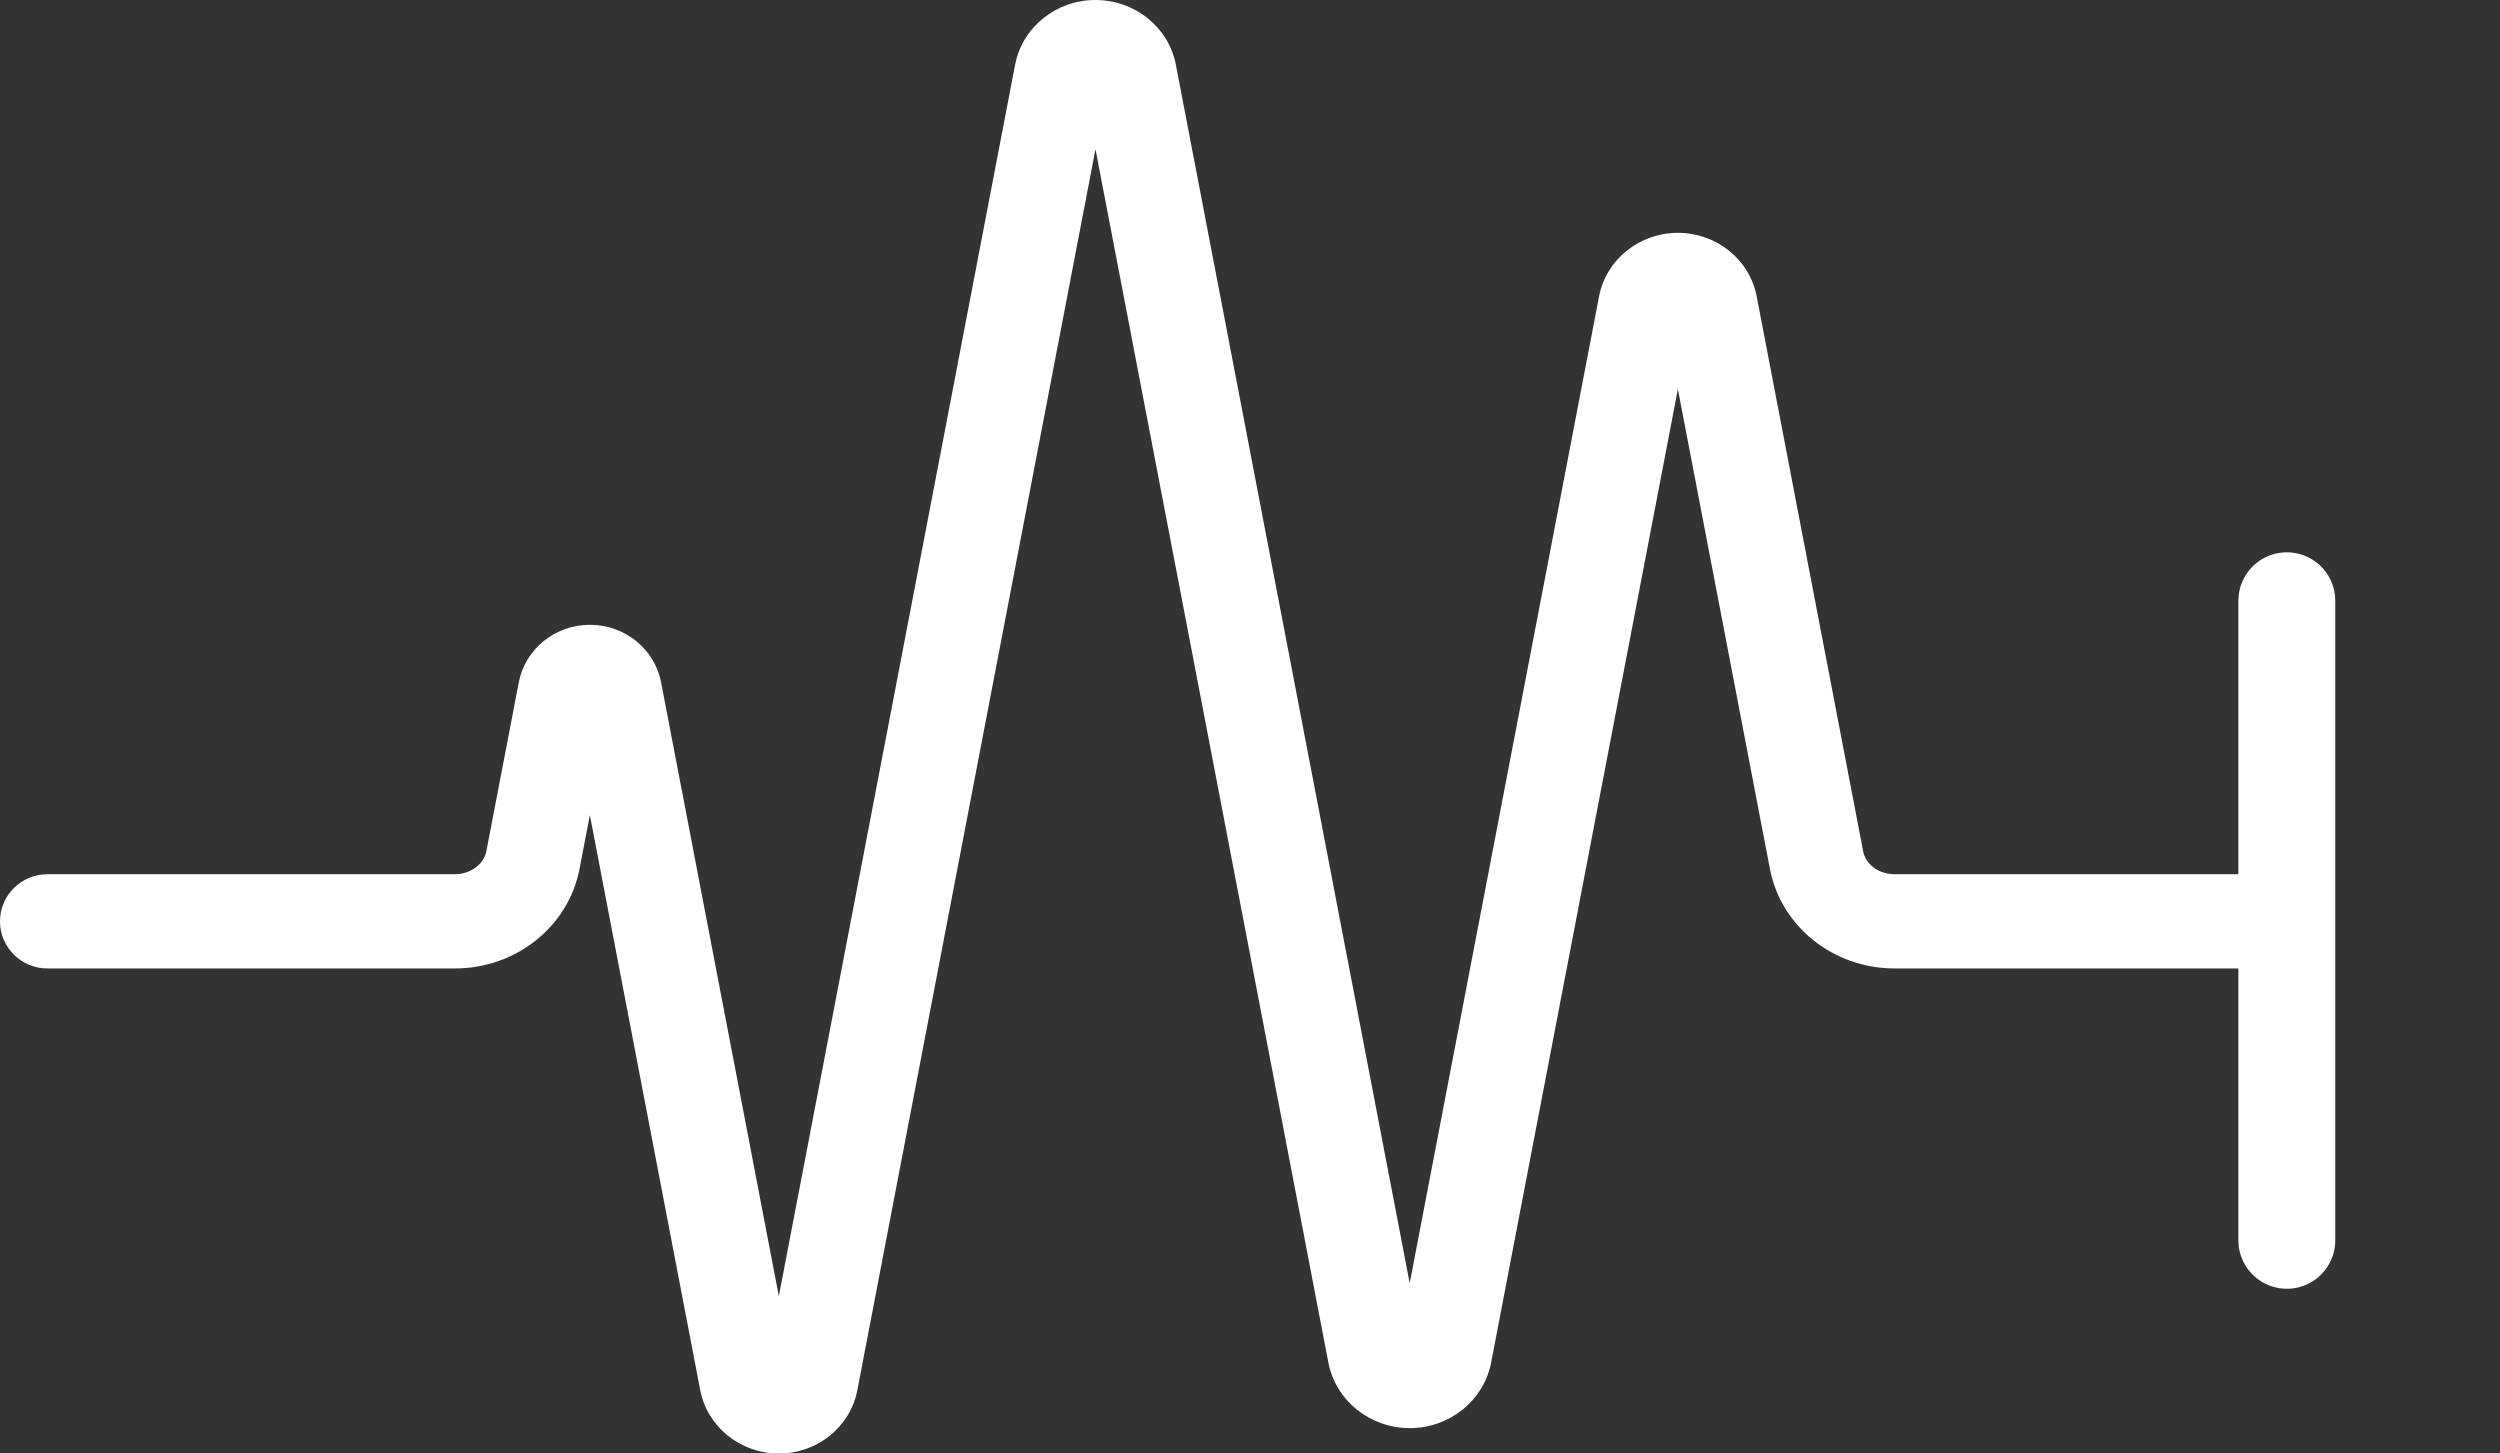 <svg width="129" height="75" viewBox="0 0 129 75" fill="none" xmlns="http://www.w3.org/2000/svg">
<rect x="0" y="0" width="129" height="75" fill="#333333" stroke="none"/>
<g clip-path="url(#clip0_127_29)">
<path d="M40.185 75C38.199 75 36.497 73.627 36.132 71.733L30.437 42.055L29.903 44.838C29.331 47.813 26.624 49.972 23.471 49.972H2.45C1.096 49.972 0 48.884 0 47.541C0 46.198 1.096 45.11 2.45 45.11H23.474C24.269 45.11 24.966 44.6 25.095 43.928L26.77 35.208C27.101 33.486 28.644 32.24 30.441 32.24C32.237 32.24 33.78 33.486 34.112 35.205L40.188 66.881L52.379 3.341C52.751 1.403 54.493 0 56.527 0C58.56 0 60.303 1.403 60.675 3.341L72.74 66.216L82.512 15.291C82.877 13.394 84.586 12.014 86.579 12.014C88.571 12.014 90.283 13.394 90.645 15.294L96.14 43.932C96.272 44.617 96.956 45.11 97.764 45.11H117.557C118.911 45.11 120.007 46.198 120.007 47.541C120.007 48.884 118.911 49.972 117.557 49.972H97.764C94.607 49.972 91.901 47.813 91.329 44.842L86.579 20.079L76.942 70.309C76.564 72.27 74.797 73.691 72.744 73.691C70.69 73.691 68.924 72.27 68.545 70.313L56.527 7.699L44.238 71.736C43.876 73.63 42.171 75.003 40.185 75.003V75Z" fill="white"/>
<path d="M118 31L118 64" stroke="white" stroke-width="5" stroke-linecap="round"/>
</g>
<defs>
<clipPath id="clip0_127_29">
<rect width="129" height="75" fill="white"/>
</clipPath>
</defs>
</svg>
